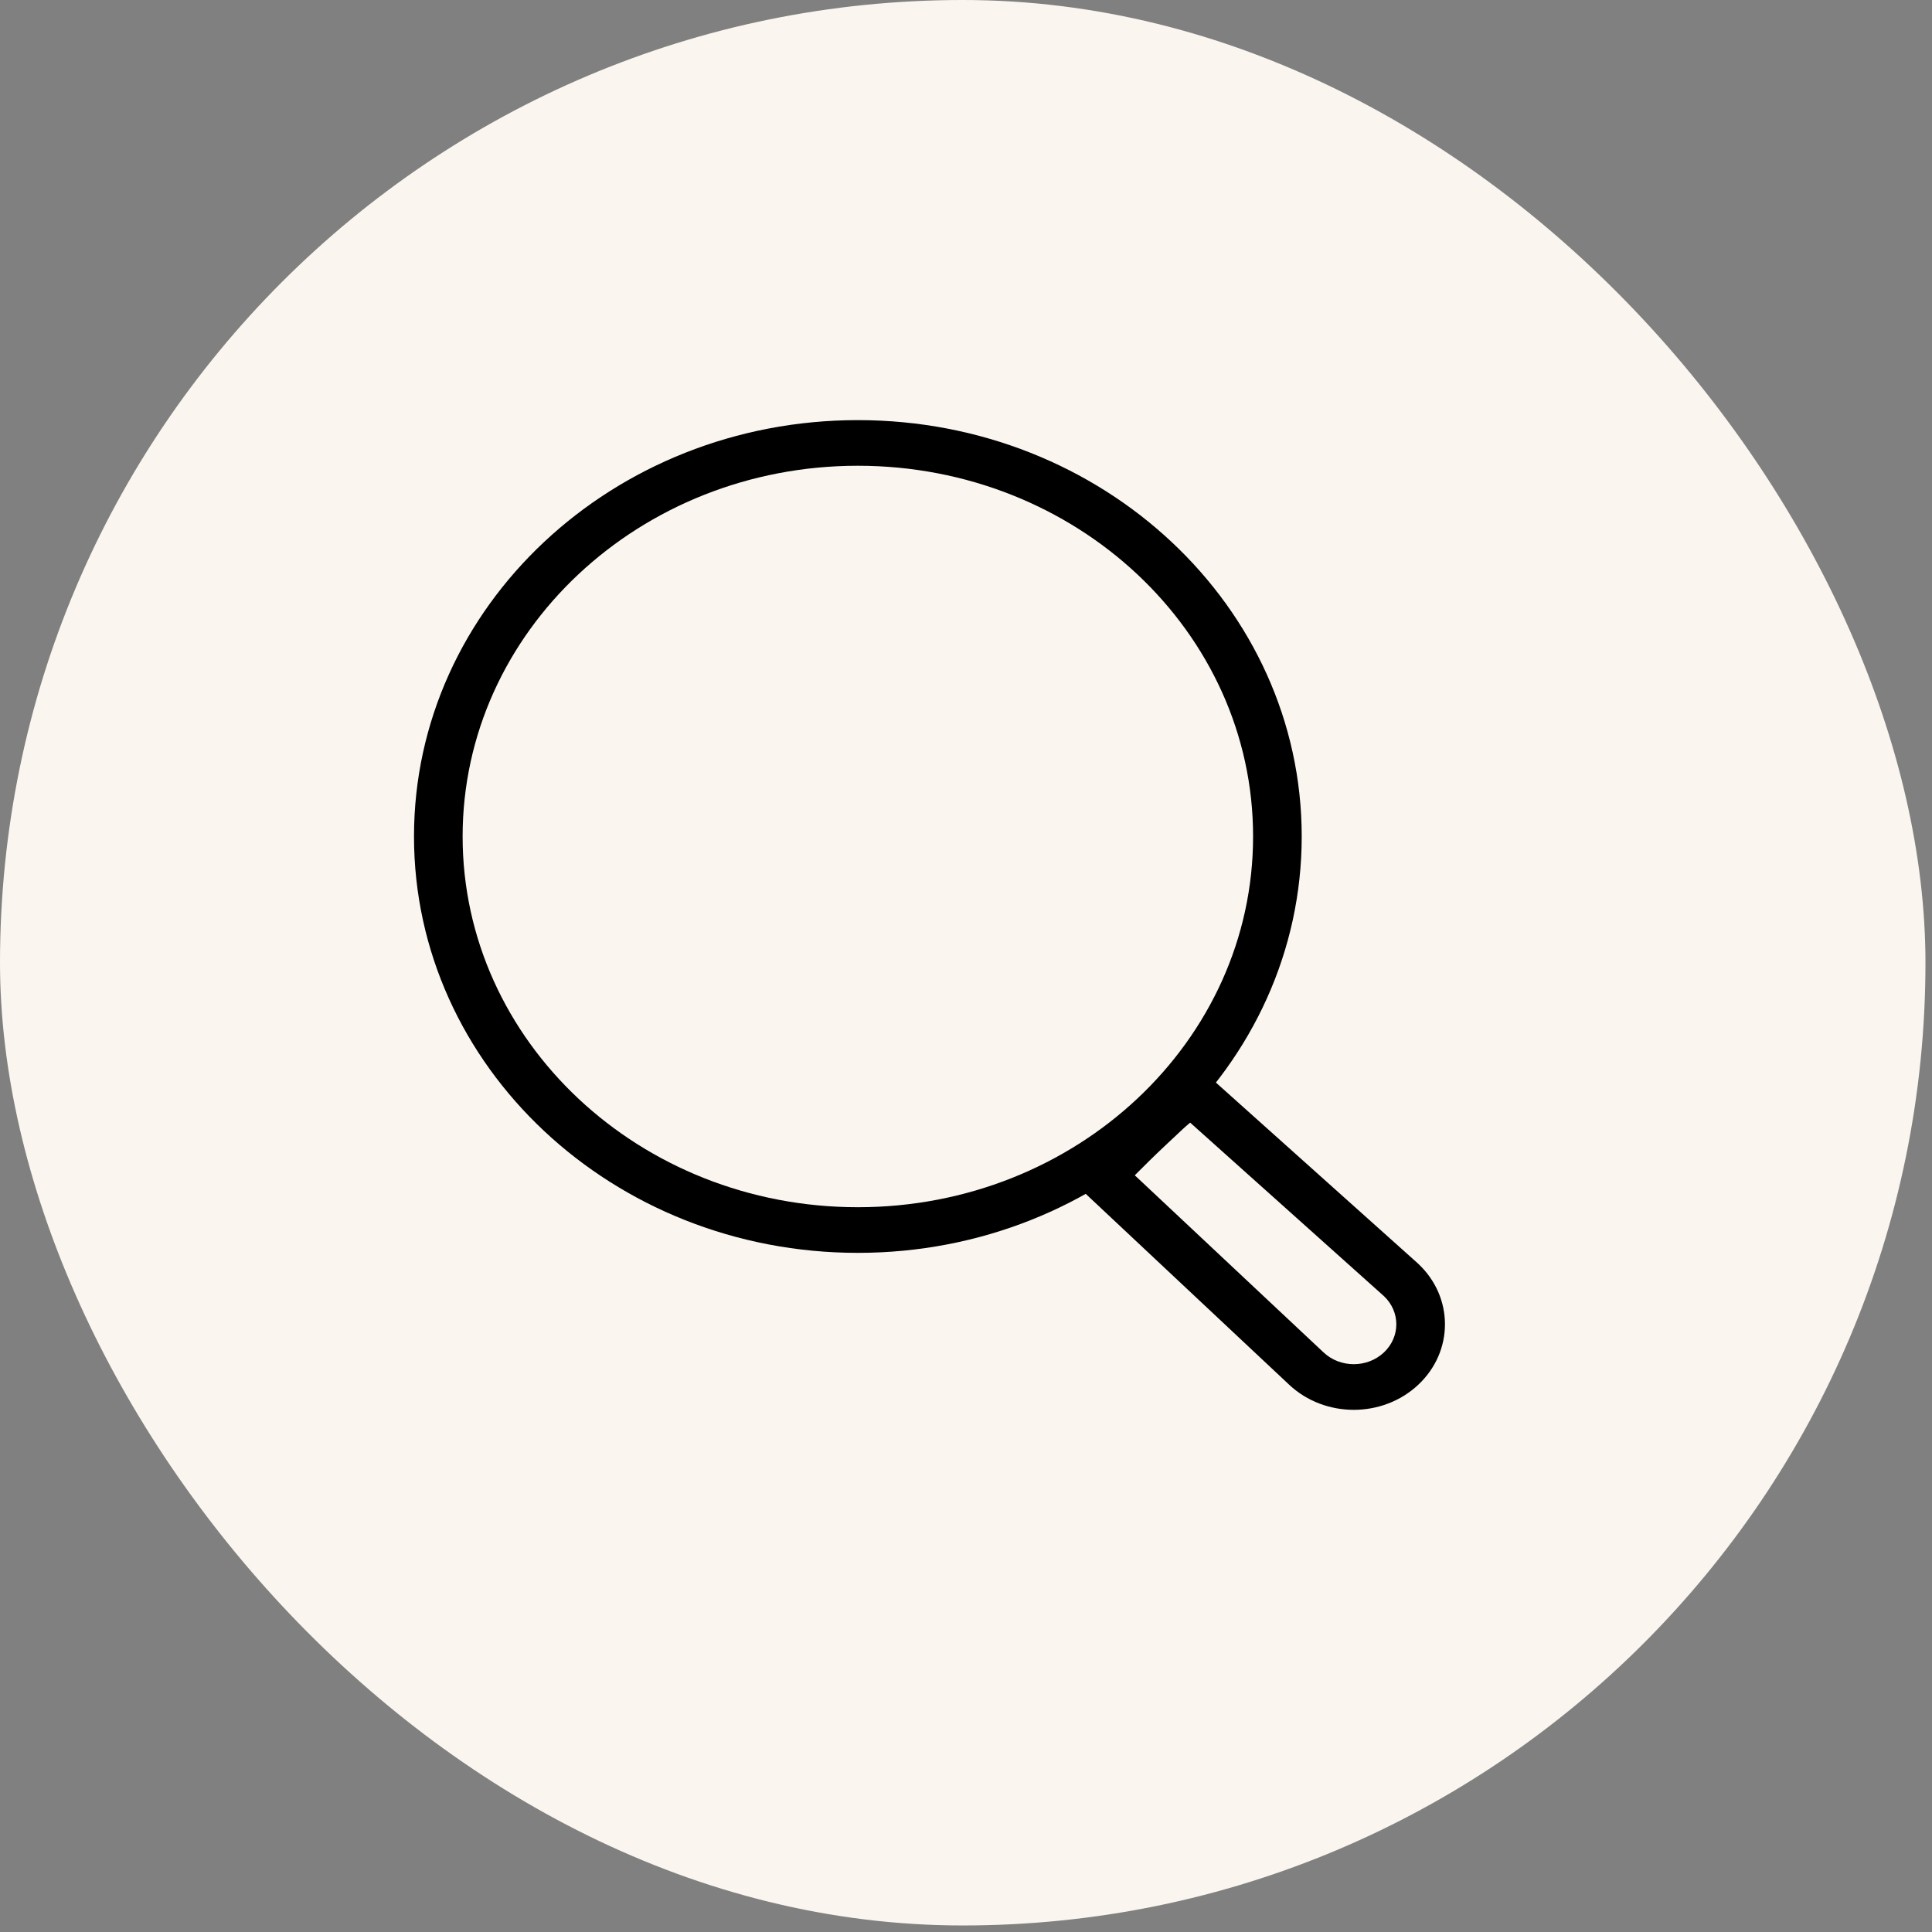 <svg width="42" height="42" viewBox="0 0 42 42" fill="none" xmlns="http://www.w3.org/2000/svg">
<rect x="0" y="0" width="42" height="42" fill="#808080" stroke="none"/>
<rect width="41.858" height="41.858" rx="20.929" fill="#FAF5EF"/>
<path fill-rule="evenodd" clip-rule="evenodd" d="M18.649 26.244C23.394 26.244 27.241 22.635 27.241 18.184C27.241 13.733 23.394 10.125 18.649 10.125C13.904 10.125 10.057 13.733 10.057 18.184C10.057 22.635 13.904 26.244 18.649 26.244ZM18.649 27.236C23.978 27.236 28.298 23.183 28.298 18.184C28.298 13.185 23.978 9.133 18.649 9.133C13.32 9.133 9 13.185 9 18.184C9 23.183 13.32 27.236 18.649 27.236Z" fill="black"/>
<path fill-rule="evenodd" clip-rule="evenodd" d="M23.207 25.582L23.545 25.232L23.937 25.565C23.545 25.232 23.545 25.232 23.545 25.232L23.57 25.205C23.587 25.188 23.611 25.163 23.641 25.133C23.701 25.071 23.786 24.984 23.885 24.885C24.081 24.687 24.336 24.433 24.561 24.222C24.616 24.171 24.666 24.124 24.712 24.081C25.14 23.677 25.223 23.599 25.626 23.348L25.978 23.127L30.827 27.469L30.831 27.473C31.606 28.2 31.606 29.377 30.831 30.104C30.057 30.83 28.802 30.83 28.027 30.104L23.207 25.582ZM24.669 25.55L28.775 29.402C28.775 29.402 28.775 29.402 28.775 29.402C29.137 29.741 29.722 29.741 30.084 29.402C30.444 29.064 30.445 28.518 30.087 28.178L25.873 24.405C25.777 24.483 25.668 24.586 25.459 24.783C25.414 24.825 25.364 24.872 25.309 24.924C25.101 25.119 24.861 25.357 24.669 25.55Z" fill="black"/>
</svg>
